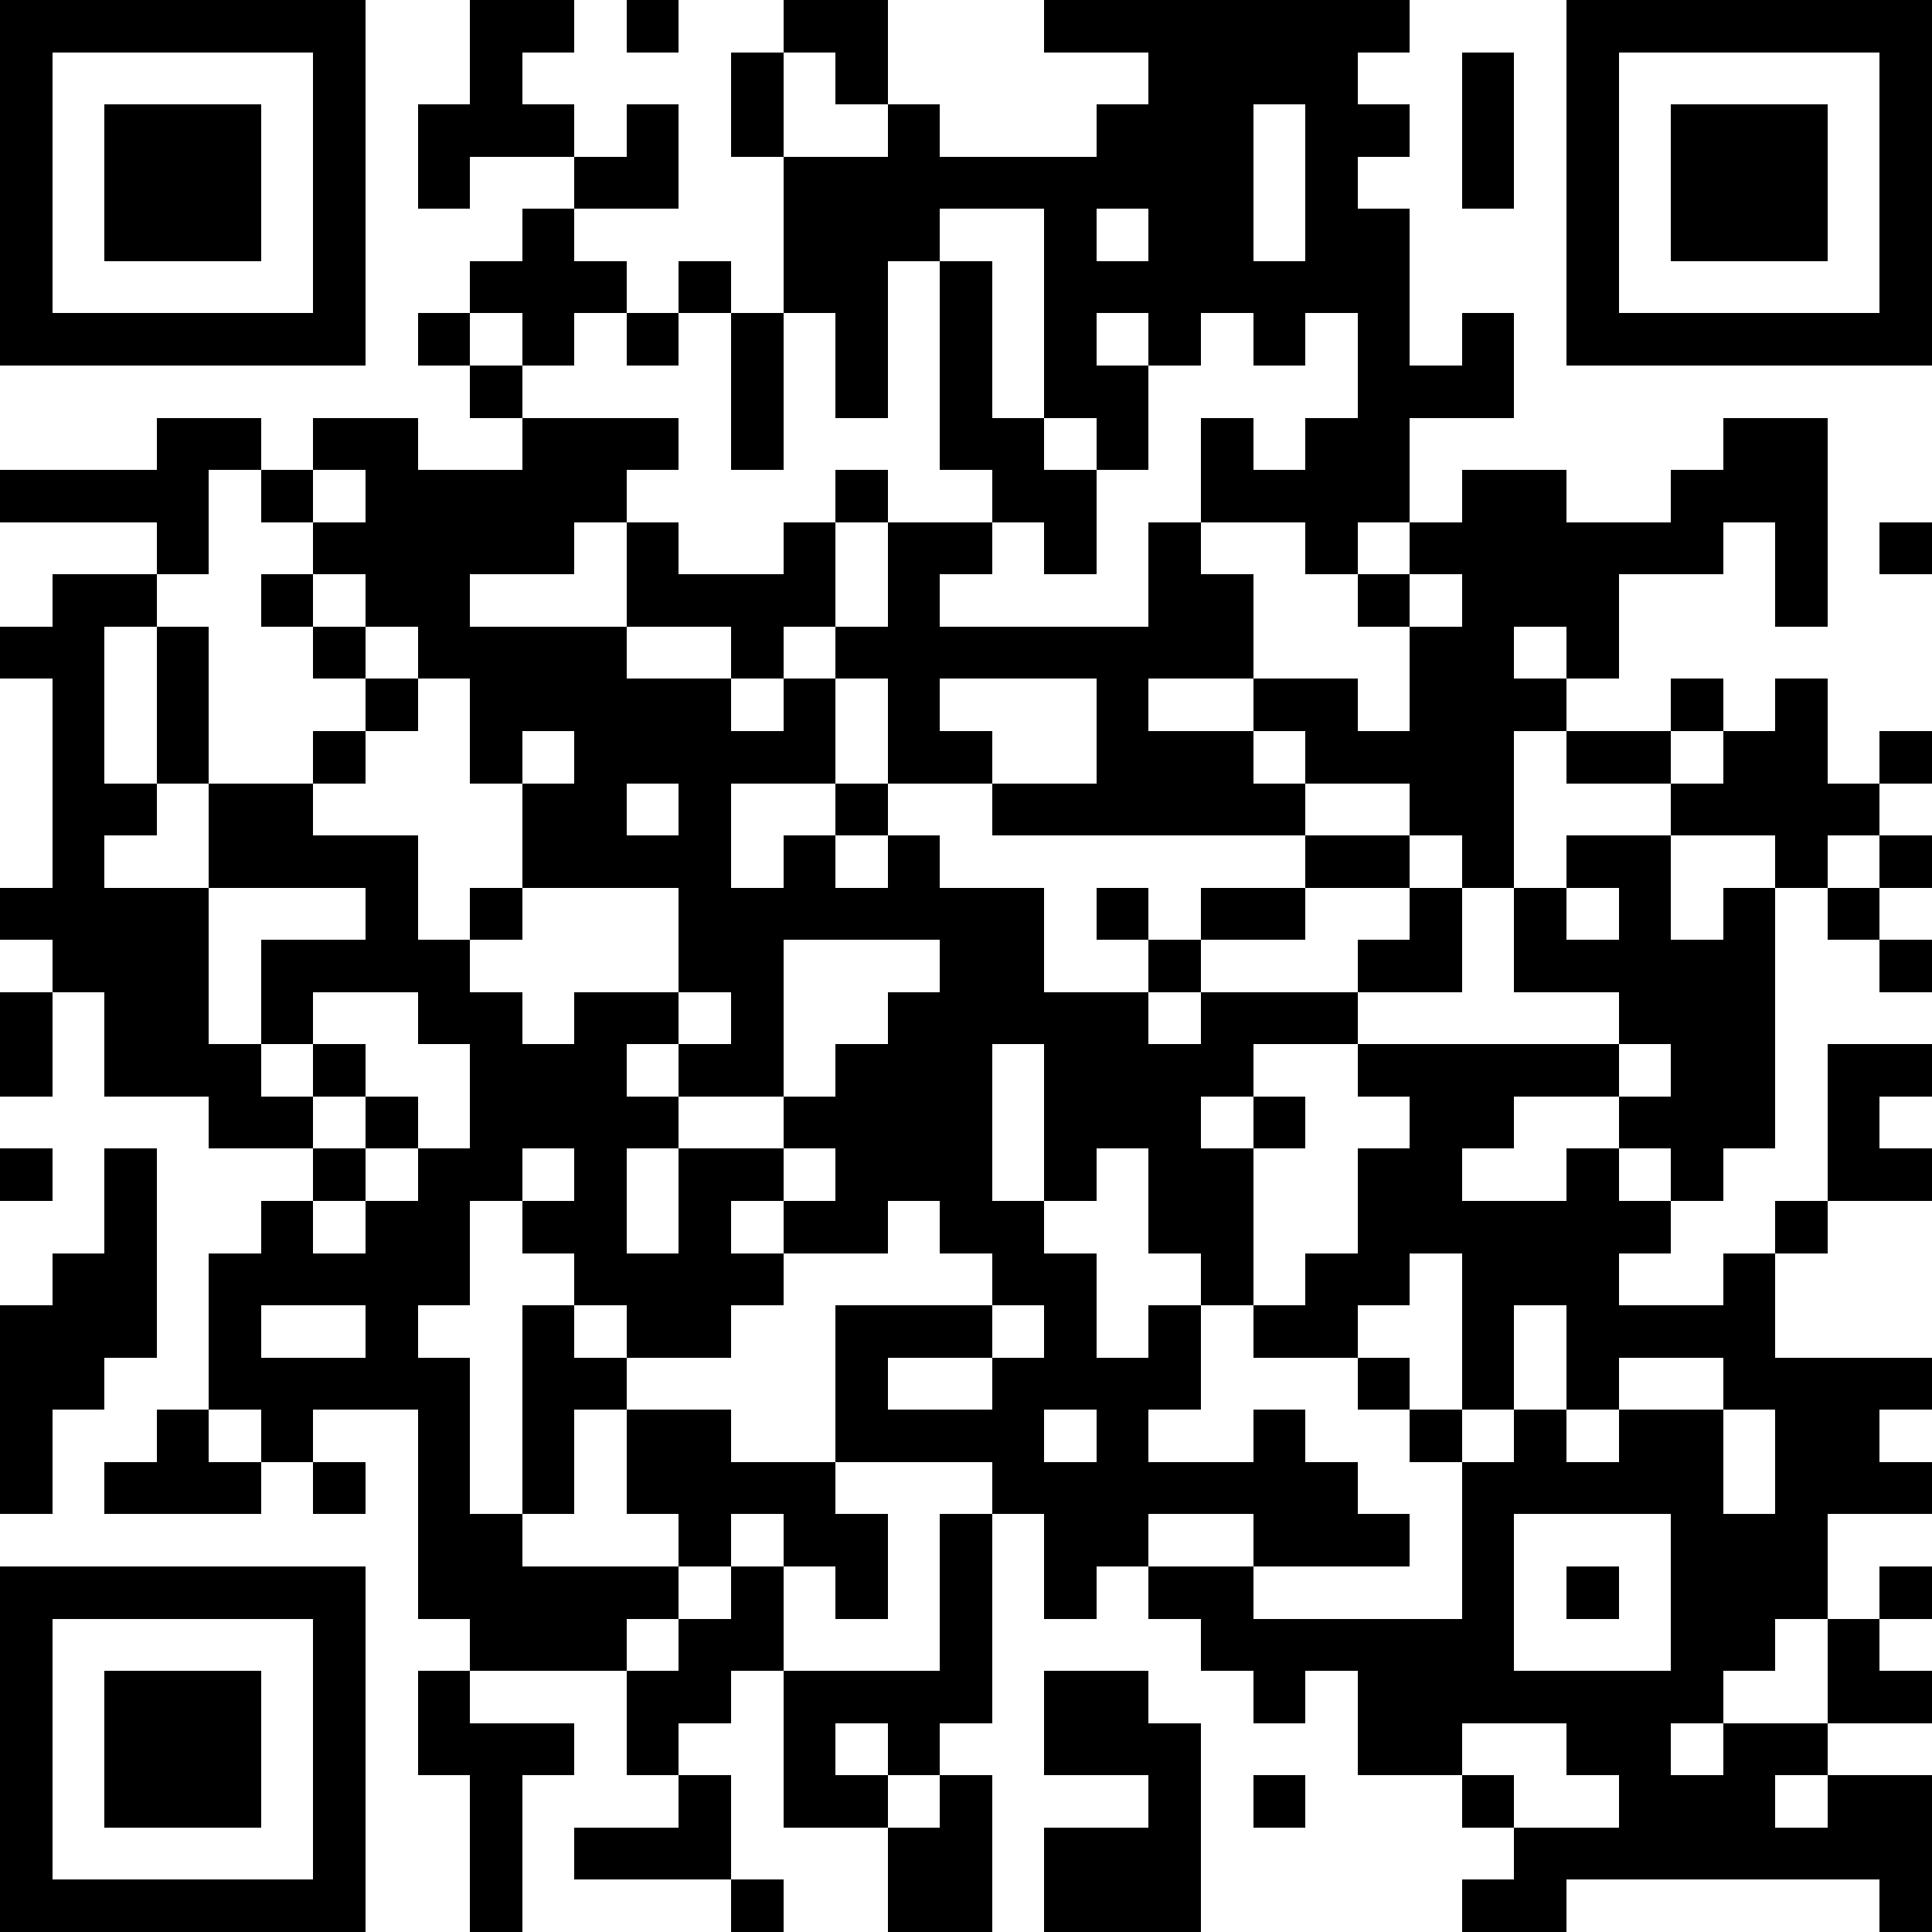 <?xml version="1.0" standalone="yes"?><svg version="1.1" xmlns="http://www.w3.org/2000/svg" xmlns:xlink="http://www.w3.org/1999/xlink" xmlns:ev="http://www.w3.org/2001/xml-events" width="407" height="407" shape-rendering="crispEdges"><path d="M0 0h7v7h-7zM9 0h2v1h-1v1h1v1h-2v1h-1v-2h1zM12 0h1v1h-1zM15 0h2v2h-1v-1h-1zM20 0h7v1h-1v1h1v1h-1v1h1v3h1v-1h1v2h-2v2h-1v1h-1v-1h-2v-2h1v1h1v-1h1v-2h-1v1h-1v-1h-1v1h-1v-1h-1v1h1v2h-1v-1h-1v-4h-2v1h-1v3h-1v-2h-1v-3h-1v-2h1v2h2v-1h1v1h3v-1h1v-1h-2zM30 0h7v7h-7zM1 1v5h5v-5zM28 1h1v3h-1zM31 1v5h5v-5zM2 2h3v3h-3zM12 2h1v2h-2v-1h1zM24 2v3h1v-3zM32 2h3v3h-3zM10 4h1v1h1v1h-1v1h-1v-1h-1v-1h1zM21 4v1h1v-1zM13 5h1v1h-1zM18 5h1v3h1v1h1v2h-1v-1h-1v-1h-1zM8 6h1v1h-1zM12 6h1v1h-1zM14 6h1v3h-1zM9 7h1v1h-1zM3 8h2v1h-1v2h-1v-1h-3v-1h3zM6 8h2v1h2v-1h3v1h-1v1h-1v1h-2v1h3v-2h1v1h2v-1h1v-1h1v1h-1v2h-1v1h-1v-1h-2v1h2v1h1v-1h1v-1h1v-2h2v1h-1v1h4v-2h1v1h1v2h-2v1h2v-1h2v1h1v-2h-1v-1h1v-1h1v-1h2v1h2v-1h1v-1h2v4h-1v-2h-1v1h-2v2h-1v-1h-1v1h1v1h-1v3h-1v-1h-1v-1h-2v-1h-1v1h1v1h-6v-1h-2v-2h-1v2h-2v2h1v-1h1v-1h1v1h-1v1h1v-1h1v1h2v2h2v-1h-1v-1h1v1h1v-1h2v-1h2v1h-2v1h-2v1h-1v1h1v-1h3v-1h1v-1h1v2h-2v1h-2v1h-1v1h1v-1h1v1h-1v3h-1v-1h-1v-2h-1v1h-1v-3h-1v3h1v1h1v2h1v-1h1v2h-1v1h2v-1h1v1h1v1h1v1h-3v-1h-2v1h-1v1h-1v-2h-1v-1h-3v-3h3v-1h-1v-1h-1v1h-2v-1h-1v1h1v1h-1v1h-2v-1h-1v-1h-1v-1h-1v2h-1v1h1v3h1v-4h1v1h1v1h-1v2h-1v1h3v-1h-1v-2h2v1h2v1h1v2h-1v-1h-1v-1h-1v1h-1v1h-1v1h-3v-1h-1v-4h-2v1h-1v-1h-1v-3h1v-1h1v-1h-2v-1h-2v-2h-1v-1h-1v-1h1v-4h-1v-1h1v-1h2v1h-1v3h1v-3h1v3h-1v1h-1v1h2v-2h2v-1h1v-1h-1v-1h-1v-1h1v-1h-1v-1h1zM6 9v1h1v-1zM36 10h1v1h-1zM6 11v1h1v-1zM27 11v1h1v-1zM7 12v1h1v-1zM8 13v1h-1v1h-1v1h2v2h1v-1h1v-2h-1v-2zM18 13v1h1v1h2v-2zM32 13h1v1h-1zM34 13h1v2h1v-1h1v1h-1v1h-1v1h-1v-1h-2v-1h-2v-1h2v1h1v-1h1zM10 14v1h1v-1zM12 15v1h1v-1zM30 16h2v2h1v-1h1v5h-1v1h-1v-1h-1v-1h-2v1h-1v1h2v-1h1v1h1v1h-1v1h2v-1h1v-1h1v-3h2v1h-1v1h1v1h-2v1h-1v2h3v1h-1v1h1v1h-2v2h-1v1h-1v1h-1v1h1v-1h2v-2h1v-1h1v1h-1v1h1v1h-2v1h-1v1h1v-1h2v3h-1v-1h-6v1h-2v-1h1v-1h-1v-1h-2v-2h-1v1h-1v-1h-1v-1h-1v-1h2v1h4v-3h-1v-1h-1v-1h-2v-1h1v-1h1v-2h1v-1h-1v-1h5v-1h-2v-2h1zM36 16h1v1h-1zM4 17v3h1v-2h2v-1zM10 17v1h-1v1h1v1h1v-1h2v-2zM30 17v1h1v-1zM35 17h1v1h-1zM15 18v3h-2v-1h-1v1h1v1h-1v2h1v-2h2v-1h1v-1h1v-1h1v-1zM36 18h1v1h-1zM0 19h1v2h-1zM6 19v1h-1v1h1v-1h1v1h-1v1h1v-1h1v1h-1v1h-1v1h1v-1h1v-1h1v-2h-1v-1zM13 19v1h1v-1zM31 20v1h1v-1zM0 22h1v1h-1zM2 22h1v4h-1v1h-1v2h-1v-4h1v-1h1zM10 22v1h1v-1zM15 22v1h1v-1zM27 24v1h-1v1h1v1h1v-3zM5 25v1h2v-1zM19 25v1h-2v1h2v-1h1v-1zM29 25v2h-1v1h1v-1h1v-2zM31 26v1h-1v1h1v-1h2v-1zM3 27h1v1h1v1h-3v-1h1zM20 27v1h1v-1zM33 27v2h1v-2zM6 28h1v1h-1zM18 29h1v4h-1v1h-1v-1h-1v1h1v1h-2v-3h-1v1h-1v1h-1v-2h1v-1h1v-1h1v2h3zM29 29v3h3v-3zM0 30h7v7h-7zM30 30h1v1h-1zM1 31v5h5v-5zM2 32h3v3h-3zM8 32h1v1h2v1h-1v3h-1v-3h-1zM20 32h2v1h1v4h-3v-2h2v-1h-2zM28 33v1h1v1h2v-1h-1v-1zM13 34h1v2h-3v-1h2zM18 34h1v3h-2v-2h1zM24 34h1v1h-1zM14 36h1v1h-1z" style="fill:#000" transform="translate(0,0) scale(11)"/></svg>